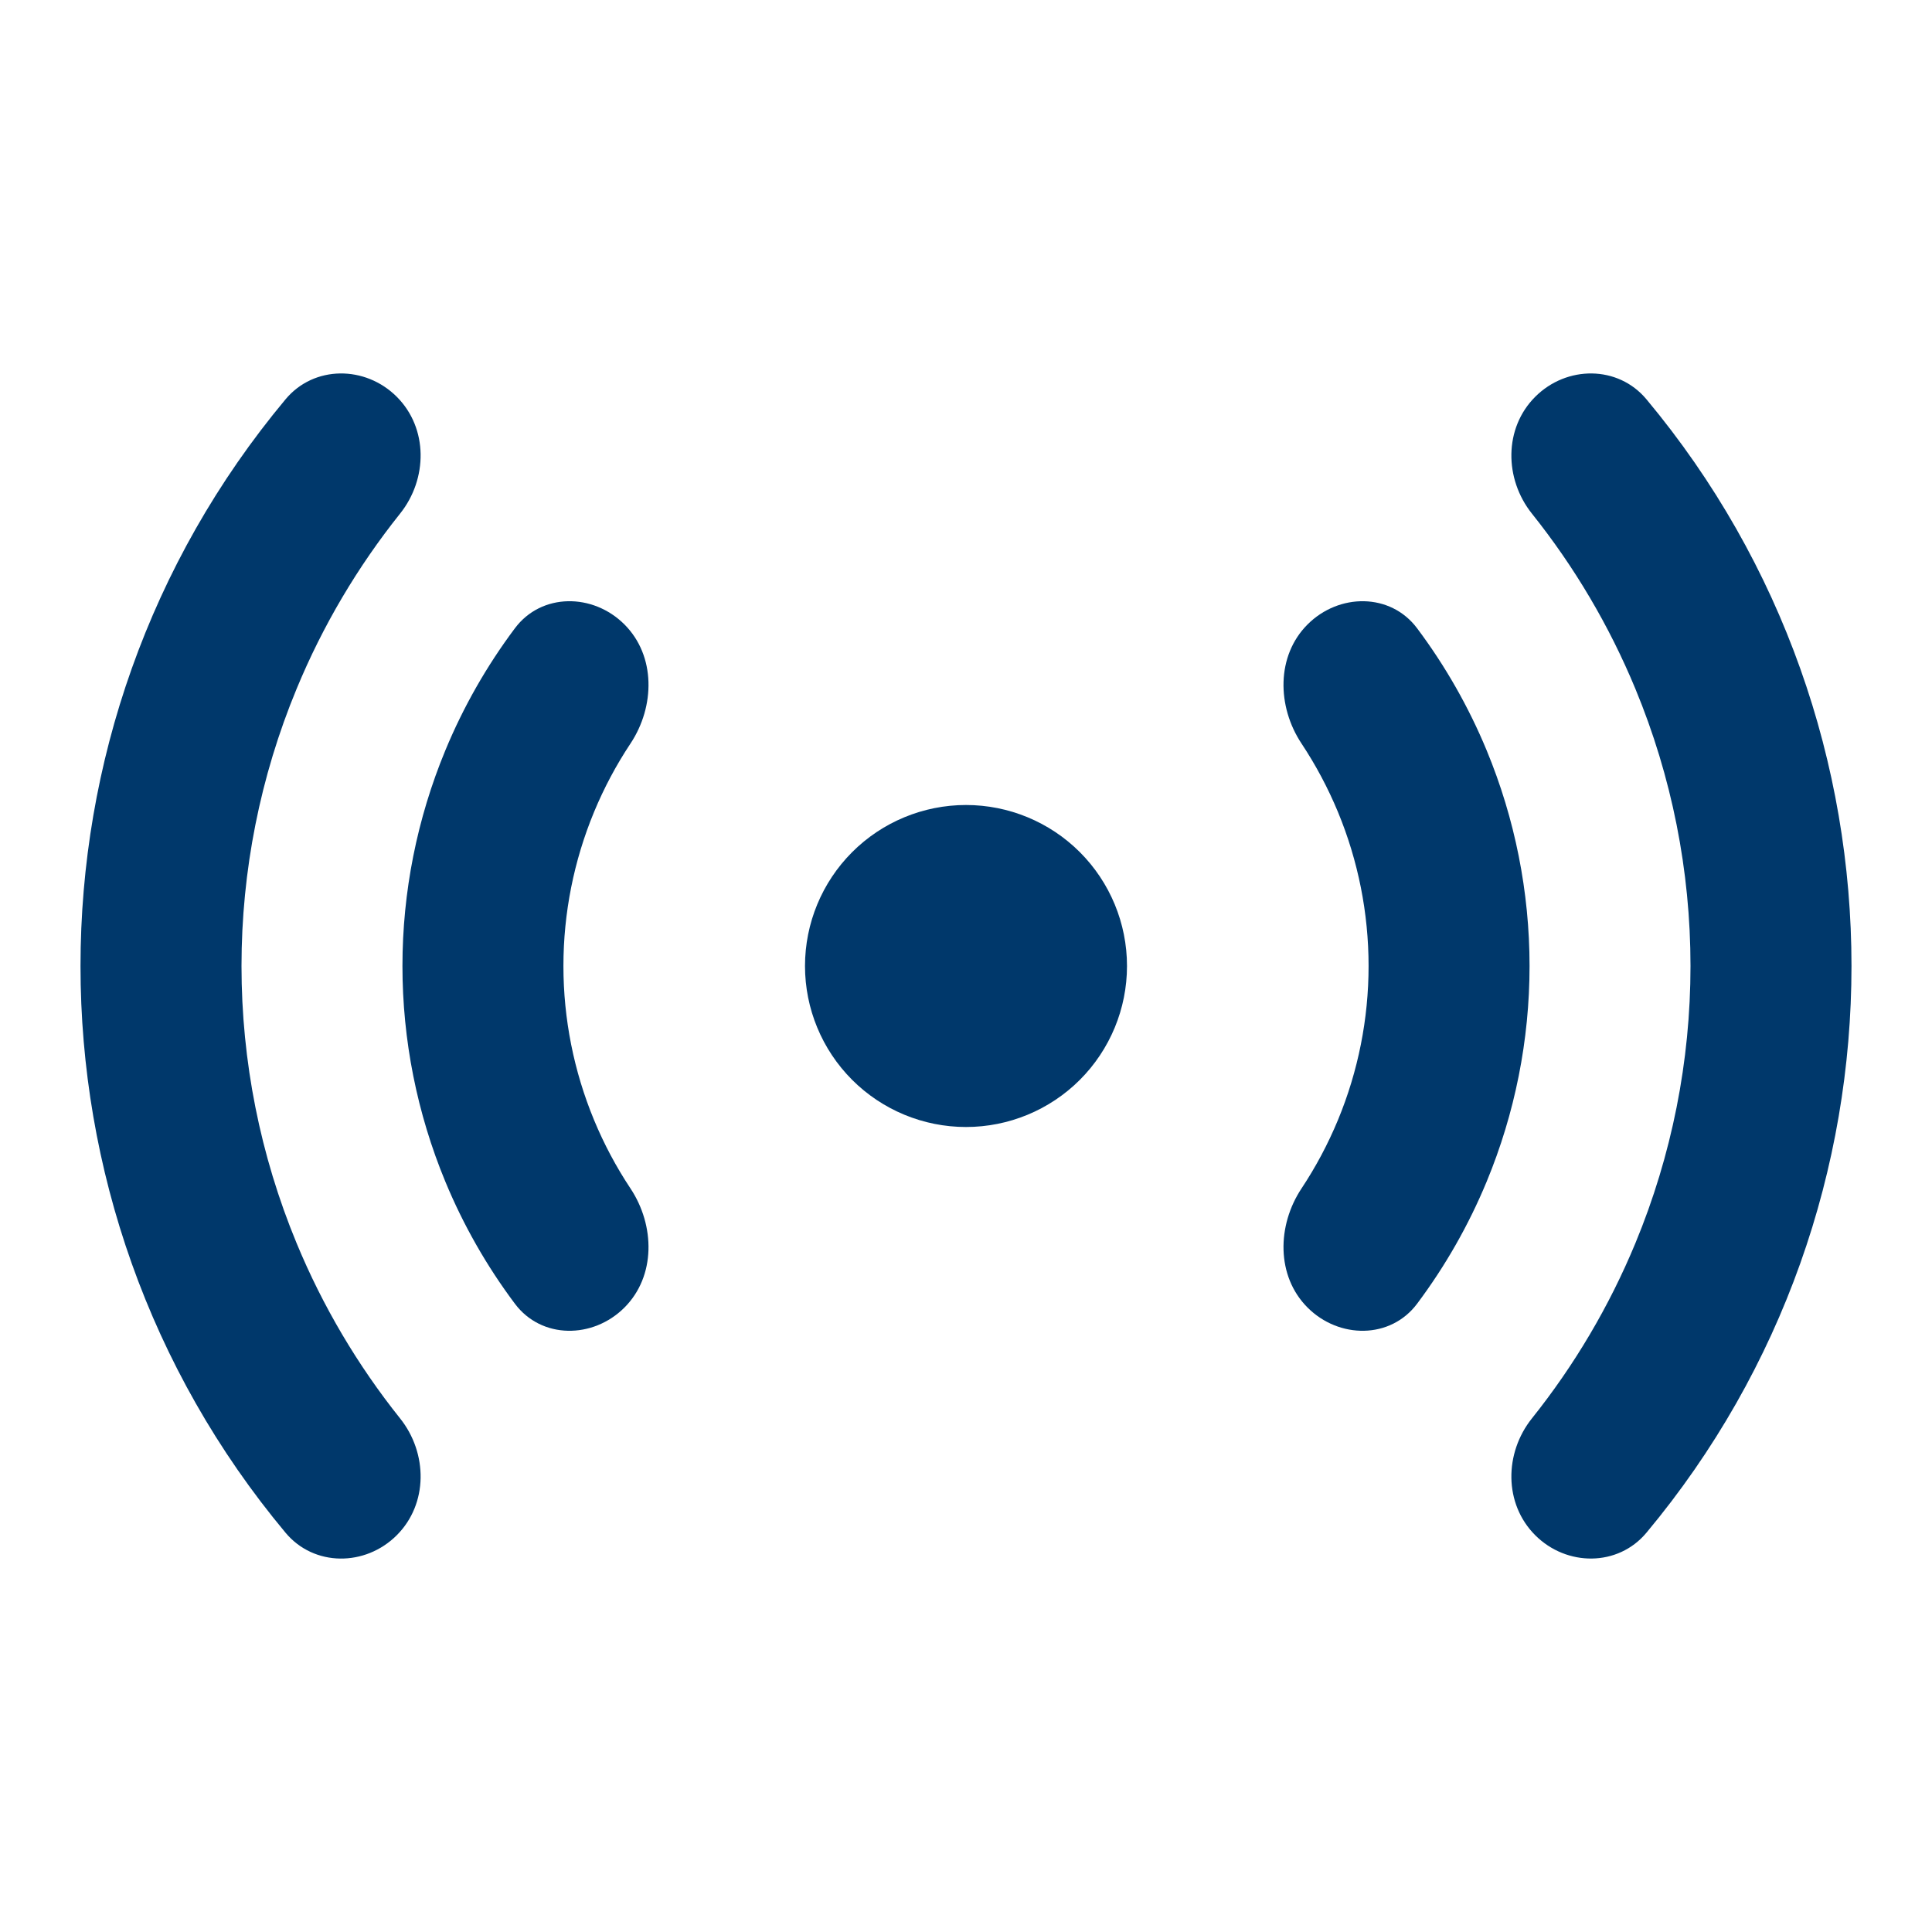 <svg width="72" height="72" viewBox="0 0 72 72" fill="none" xmlns="http://www.w3.org/2000/svg">
<path d="M57.213 57.213C56.042 56.042 56.057 54.152 57.091 52.858C58.673 50.879 59.971 48.683 60.945 46.333C62.302 43.057 63 39.546 63 36C63 32.454 62.302 28.943 60.945 25.668C59.971 23.317 58.673 21.122 57.091 19.142C56.057 17.848 56.042 15.958 57.213 14.787C58.384 13.616 60.297 13.609 61.358 14.88C71.547 27.085 71.547 44.915 61.358 57.12C60.297 58.391 58.384 58.384 57.213 57.213ZM14.787 14.787C15.958 15.958 15.943 17.848 14.909 19.142C13.327 21.122 12.028 23.317 11.055 25.668C9.698 28.943 9 32.454 9 36C9 39.546 9.698 43.057 11.055 46.333C12.028 48.682 13.327 50.878 14.909 52.858C15.943 54.152 15.958 56.042 14.787 57.213C13.616 58.385 11.703 58.392 10.641 57.12C0.453 44.918 0.453 27.085 10.642 14.88C11.703 13.609 13.616 13.616 14.787 14.787ZM48.729 48.729C47.558 47.558 47.588 45.67 48.504 44.29C49.036 43.488 49.49 42.635 49.861 41.741C50.615 39.921 51.003 37.97 51.003 36C51.003 34.03 50.615 32.079 49.861 30.259C49.49 29.366 49.036 28.512 48.504 27.71C47.588 26.33 47.558 24.442 48.729 23.271C49.901 22.099 51.82 22.089 52.812 23.415C53.86 24.814 54.731 26.341 55.403 27.963C56.458 30.511 57.002 33.242 57.002 36C57.002 38.758 56.458 41.489 55.403 44.037C54.731 45.659 53.86 47.186 52.812 48.585C51.82 49.911 49.901 49.901 48.729 48.729ZM23.271 23.271C24.442 24.442 24.412 26.33 23.496 27.71C22.964 28.512 22.509 29.366 22.139 30.259C21.385 32.079 20.997 34.03 20.997 36C20.997 37.97 21.385 39.921 22.139 41.741C22.509 42.635 22.964 43.488 23.496 44.29C24.412 45.67 24.442 47.558 23.271 48.729C22.099 49.901 20.18 49.911 19.188 48.585C18.14 47.186 17.269 45.659 16.597 44.037C15.542 41.489 14.998 38.758 14.998 36C14.998 33.242 15.542 30.511 16.597 27.963C17.269 26.341 18.14 24.814 19.188 23.415C20.18 22.089 22.099 22.099 23.271 23.271ZM36 42C37.591 42 39.117 41.368 40.243 40.243C41.368 39.117 42 37.591 42 36C42 34.409 41.368 32.883 40.243 31.757C39.117 30.632 37.591 30 36 30C34.409 30 32.883 30.632 31.757 31.757C30.632 32.883 30 34.409 30 36C30 37.591 30.632 39.117 31.757 40.243C32.883 41.368 34.409 42 36 42Z" fill="#00386B"/>
</svg>
